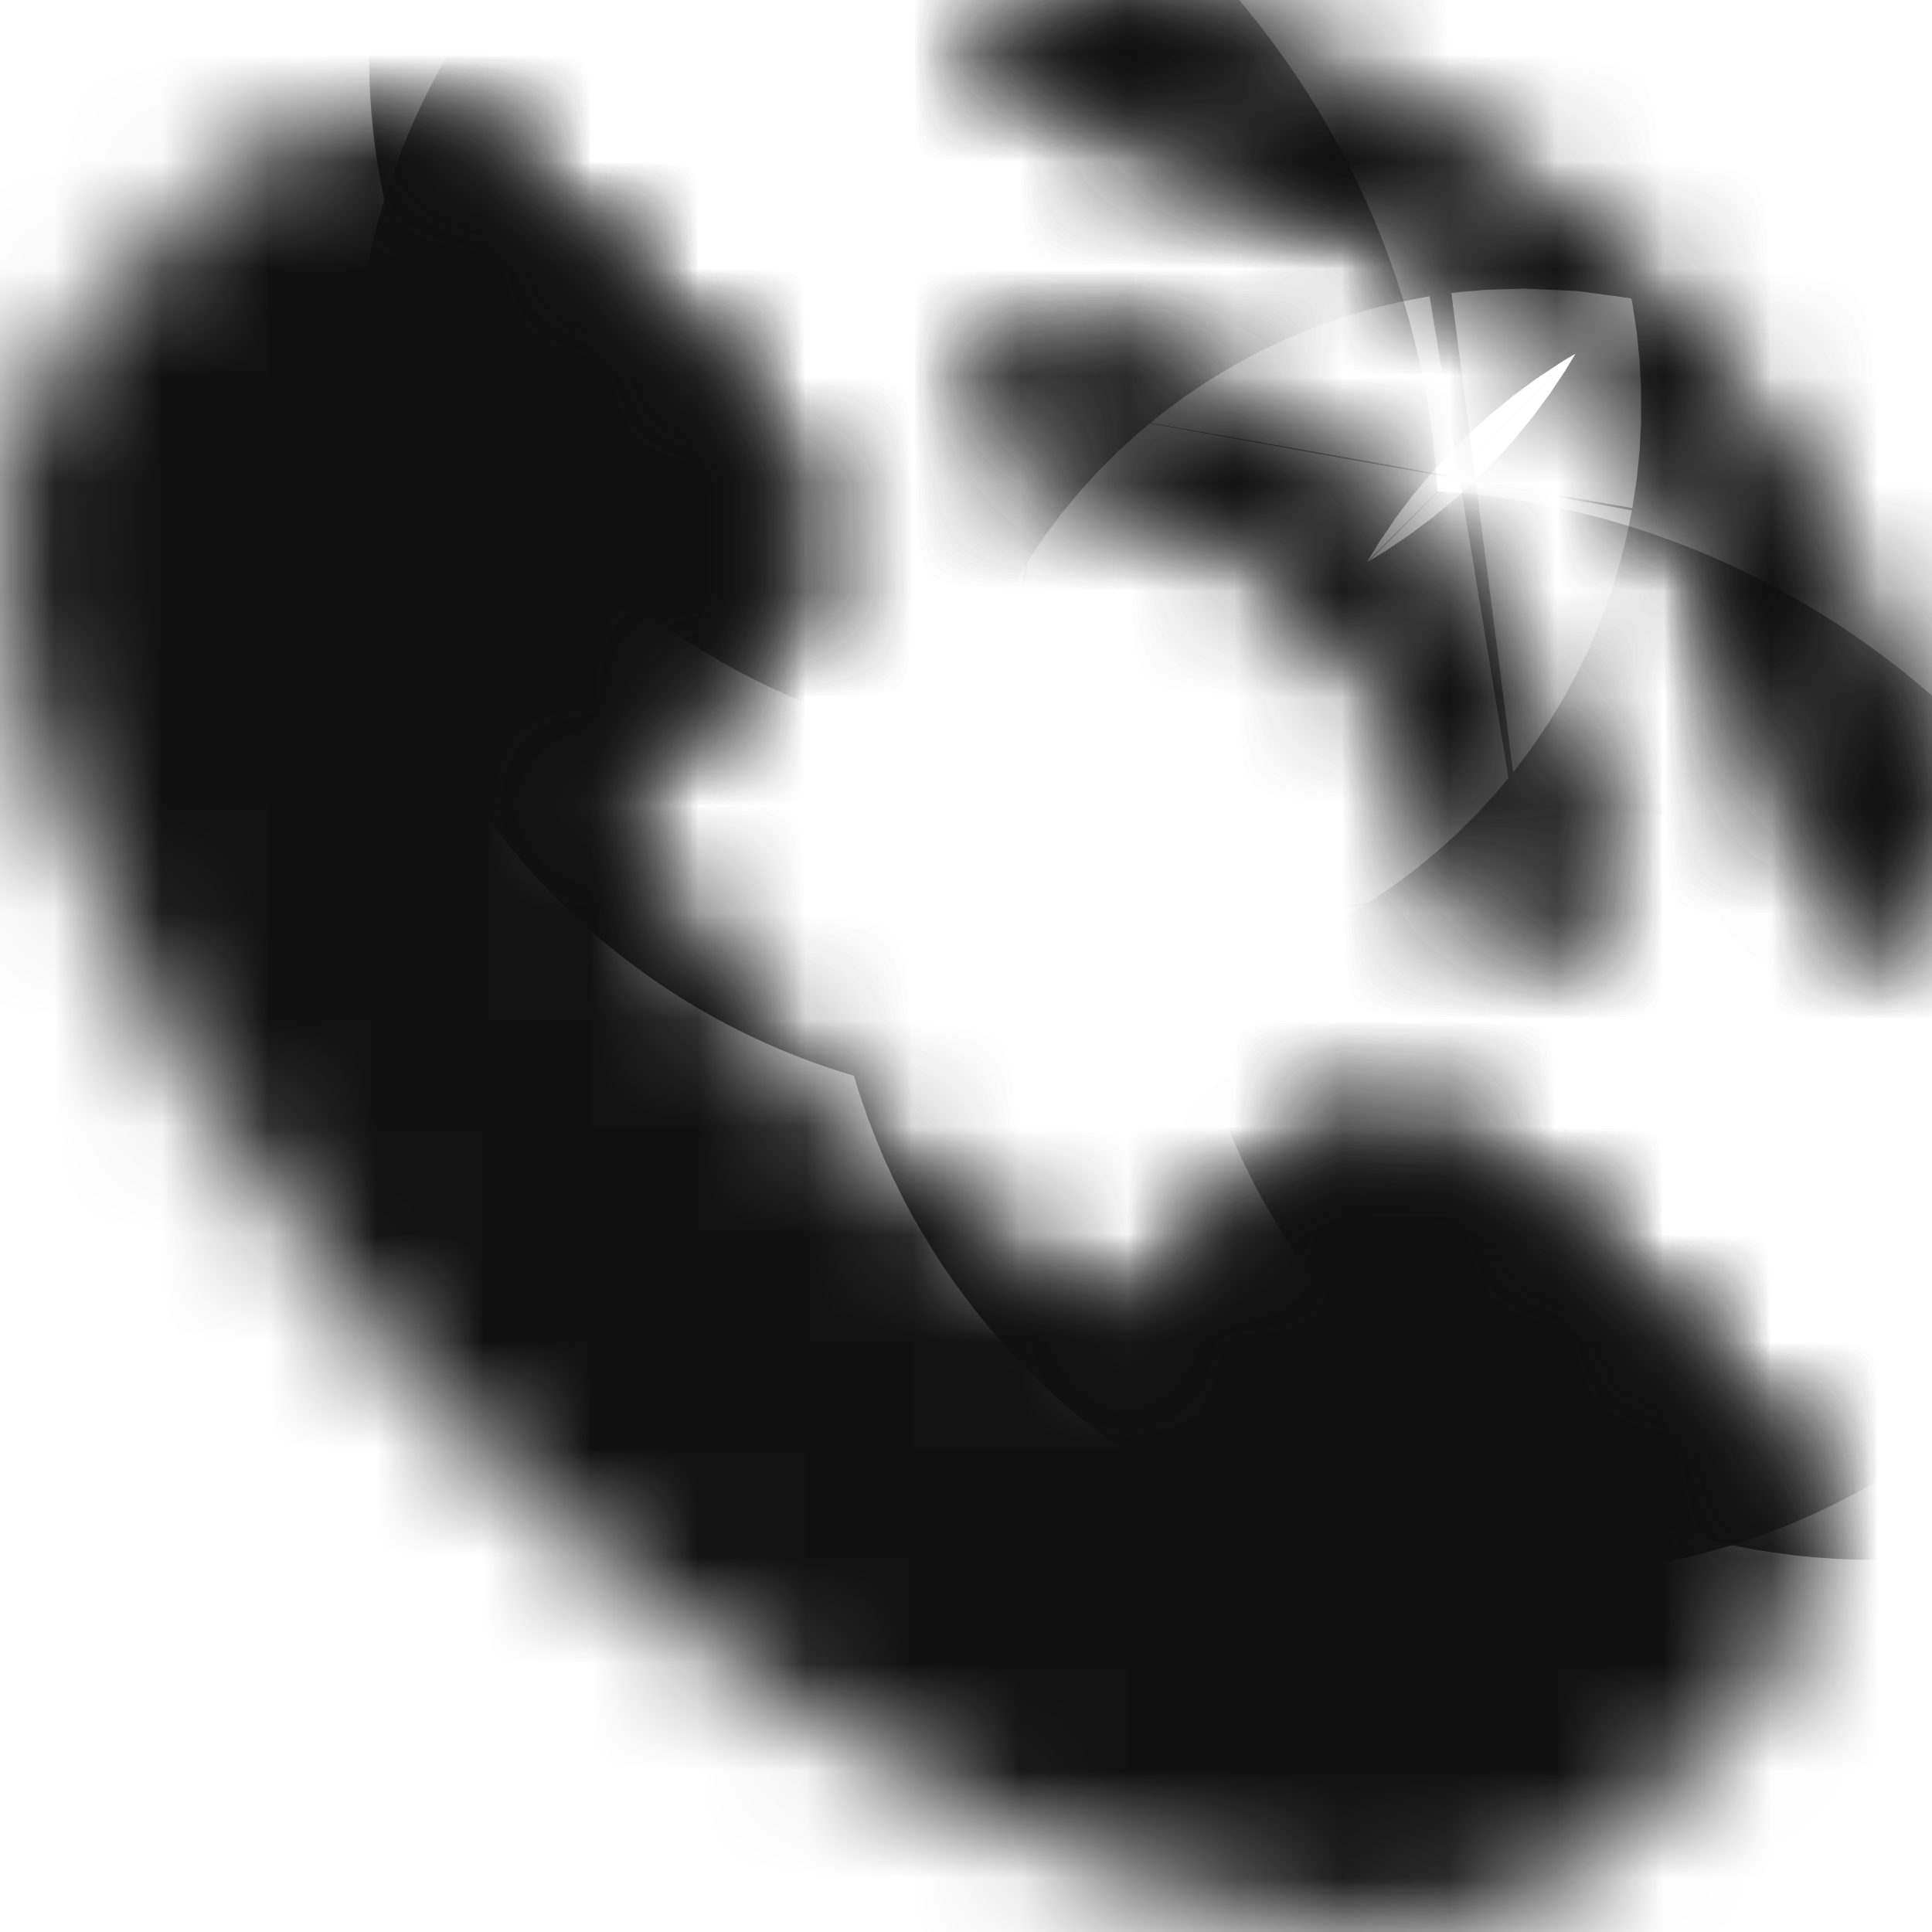 <?xml version="1.0" encoding="UTF-8"?> <svg xmlns="http://www.w3.org/2000/svg" width="18" height="18" viewBox="0 0 18 18" fill="none"><g clip-path="url(#clip0_8337_1458)"><mask id="path-1-inside-1_8337_1458" fill="white"><path d="M12.928 10.562C13.4 10.562 13.844 10.767 14.213 11.15L16.298 13.244C16.682 13.623 16.883 14.076 16.883 14.547C16.883 15.014 16.686 15.47 16.31 15.861C16.146 16.032 15.979 16.195 15.816 16.351C15.576 16.583 15.348 16.799 15.151 17.039C15.147 17.046 15.139 17.05 15.136 17.058C14.558 17.685 13.821 18 12.944 18C12.868 18 12.784 17.996 12.704 17.992C11.401 17.909 10.235 17.419 9.361 17.005C7.074 15.899 5.072 14.33 3.408 12.343C2.037 10.694 1.117 9.156 0.502 7.496C0.251 6.819 -0.076 5.786 0.016 4.677C0.076 3.989 0.354 3.397 0.84 2.91L2.132 1.607L2.139 1.6C2.519 1.235 2.967 1.041 3.431 1.041C3.894 1.041 4.335 1.235 4.704 1.6C4.951 1.828 5.19 2.071 5.418 2.306C5.532 2.428 5.653 2.549 5.771 2.667L6.808 3.704C7.606 4.502 7.606 5.535 6.808 6.333C6.702 6.44 6.596 6.55 6.489 6.656C6.208 6.941 5.919 7.237 5.608 7.522C5.84 8.035 6.159 8.54 6.634 9.141C7.614 10.345 8.636 11.276 9.76 11.99C9.87 12.058 9.999 12.123 10.136 12.191C10.231 12.241 10.33 12.29 10.429 12.343L11.629 11.147C12.013 10.763 12.461 10.562 12.928 10.562Z"></path><path d="M12.336 5.642C11.614 4.92 10.71 4.449 9.715 4.282C9.433 4.236 9.251 3.966 9.3 3.689C9.35 3.412 9.612 3.226 9.893 3.271C11.097 3.476 12.195 4.046 13.065 4.916C13.935 5.786 14.505 6.884 14.71 8.088C14.756 8.369 14.57 8.635 14.289 8.681C14.258 8.685 14.232 8.689 14.201 8.689C13.954 8.689 13.738 8.514 13.696 8.263C13.525 7.268 13.058 6.364 12.336 5.642Z"></path><path d="M15.257 2.717C16.693 4.153 17.628 5.957 17.966 7.94C18.015 8.218 17.826 8.483 17.548 8.525C17.518 8.529 17.491 8.533 17.461 8.533C17.214 8.533 16.997 8.358 16.956 8.107C16.655 6.337 15.82 4.722 14.536 3.438C13.251 2.158 11.637 1.318 9.867 1.018C9.585 0.969 9.399 0.707 9.445 0.426C9.494 0.148 9.756 -0.042 10.034 0.008C12.017 0.346 13.821 1.28 15.257 2.717Z"></path></mask><path d="M12.928 10.562C13.4 10.562 13.844 10.767 14.213 11.15L16.298 13.244C16.682 13.623 16.883 14.076 16.883 14.547C16.883 15.014 16.686 15.47 16.31 15.861C16.146 16.032 15.979 16.195 15.816 16.351C15.576 16.583 15.348 16.799 15.151 17.039C15.147 17.046 15.139 17.05 15.136 17.058C14.558 17.685 13.821 18 12.944 18C12.868 18 12.784 17.996 12.704 17.992C11.401 17.909 10.235 17.419 9.361 17.005C7.074 15.899 5.072 14.33 3.408 12.343C2.037 10.694 1.117 9.156 0.502 7.496C0.251 6.819 -0.076 5.786 0.016 4.677C0.076 3.989 0.354 3.397 0.84 2.91L2.132 1.607L2.139 1.6C2.519 1.235 2.967 1.041 3.431 1.041C3.894 1.041 4.335 1.235 4.704 1.6C4.951 1.828 5.19 2.071 5.418 2.306C5.532 2.428 5.653 2.549 5.771 2.667L6.808 3.704C7.606 4.502 7.606 5.535 6.808 6.333C6.702 6.44 6.596 6.55 6.489 6.656C6.208 6.941 5.919 7.237 5.608 7.522C5.84 8.035 6.159 8.54 6.634 9.141C7.614 10.345 8.636 11.276 9.76 11.99C9.87 12.058 9.999 12.123 10.136 12.191C10.231 12.241 10.33 12.29 10.429 12.343L11.629 11.147C12.013 10.763 12.461 10.562 12.928 10.562Z" stroke="#111111" stroke-width="12" mask="url(#path-1-inside-1_8337_1458)"></path><path d="M12.336 5.642C11.614 4.92 10.71 4.449 9.715 4.282C9.433 4.236 9.251 3.966 9.3 3.689C9.35 3.412 9.612 3.226 9.893 3.271C11.097 3.476 12.195 4.046 13.065 4.916C13.935 5.786 14.505 6.884 14.71 8.088C14.756 8.369 14.57 8.635 14.289 8.681C14.258 8.685 14.232 8.689 14.201 8.689C13.954 8.689 13.738 8.514 13.696 8.263C13.525 7.268 13.058 6.364 12.336 5.642Z" stroke="#111111" stroke-width="12" mask="url(#path-1-inside-1_8337_1458)"></path><path d="M15.257 2.717C16.693 4.153 17.628 5.957 17.966 7.94C18.015 8.218 17.826 8.483 17.548 8.525C17.518 8.529 17.491 8.533 17.461 8.533C17.214 8.533 16.997 8.358 16.956 8.107C16.655 6.337 15.82 4.722 14.536 3.438C13.251 2.158 11.637 1.318 9.867 1.018C9.585 0.969 9.399 0.707 9.445 0.426C9.494 0.148 9.756 -0.042 10.034 0.008C12.017 0.346 13.821 1.28 15.257 2.717Z" stroke="#111111" stroke-width="12" mask="url(#path-1-inside-1_8337_1458)"></path></g><defs><clipPath id="clip0_8337_1458"><rect width="18" height="18" fill="white"></rect></clipPath></defs></svg> 